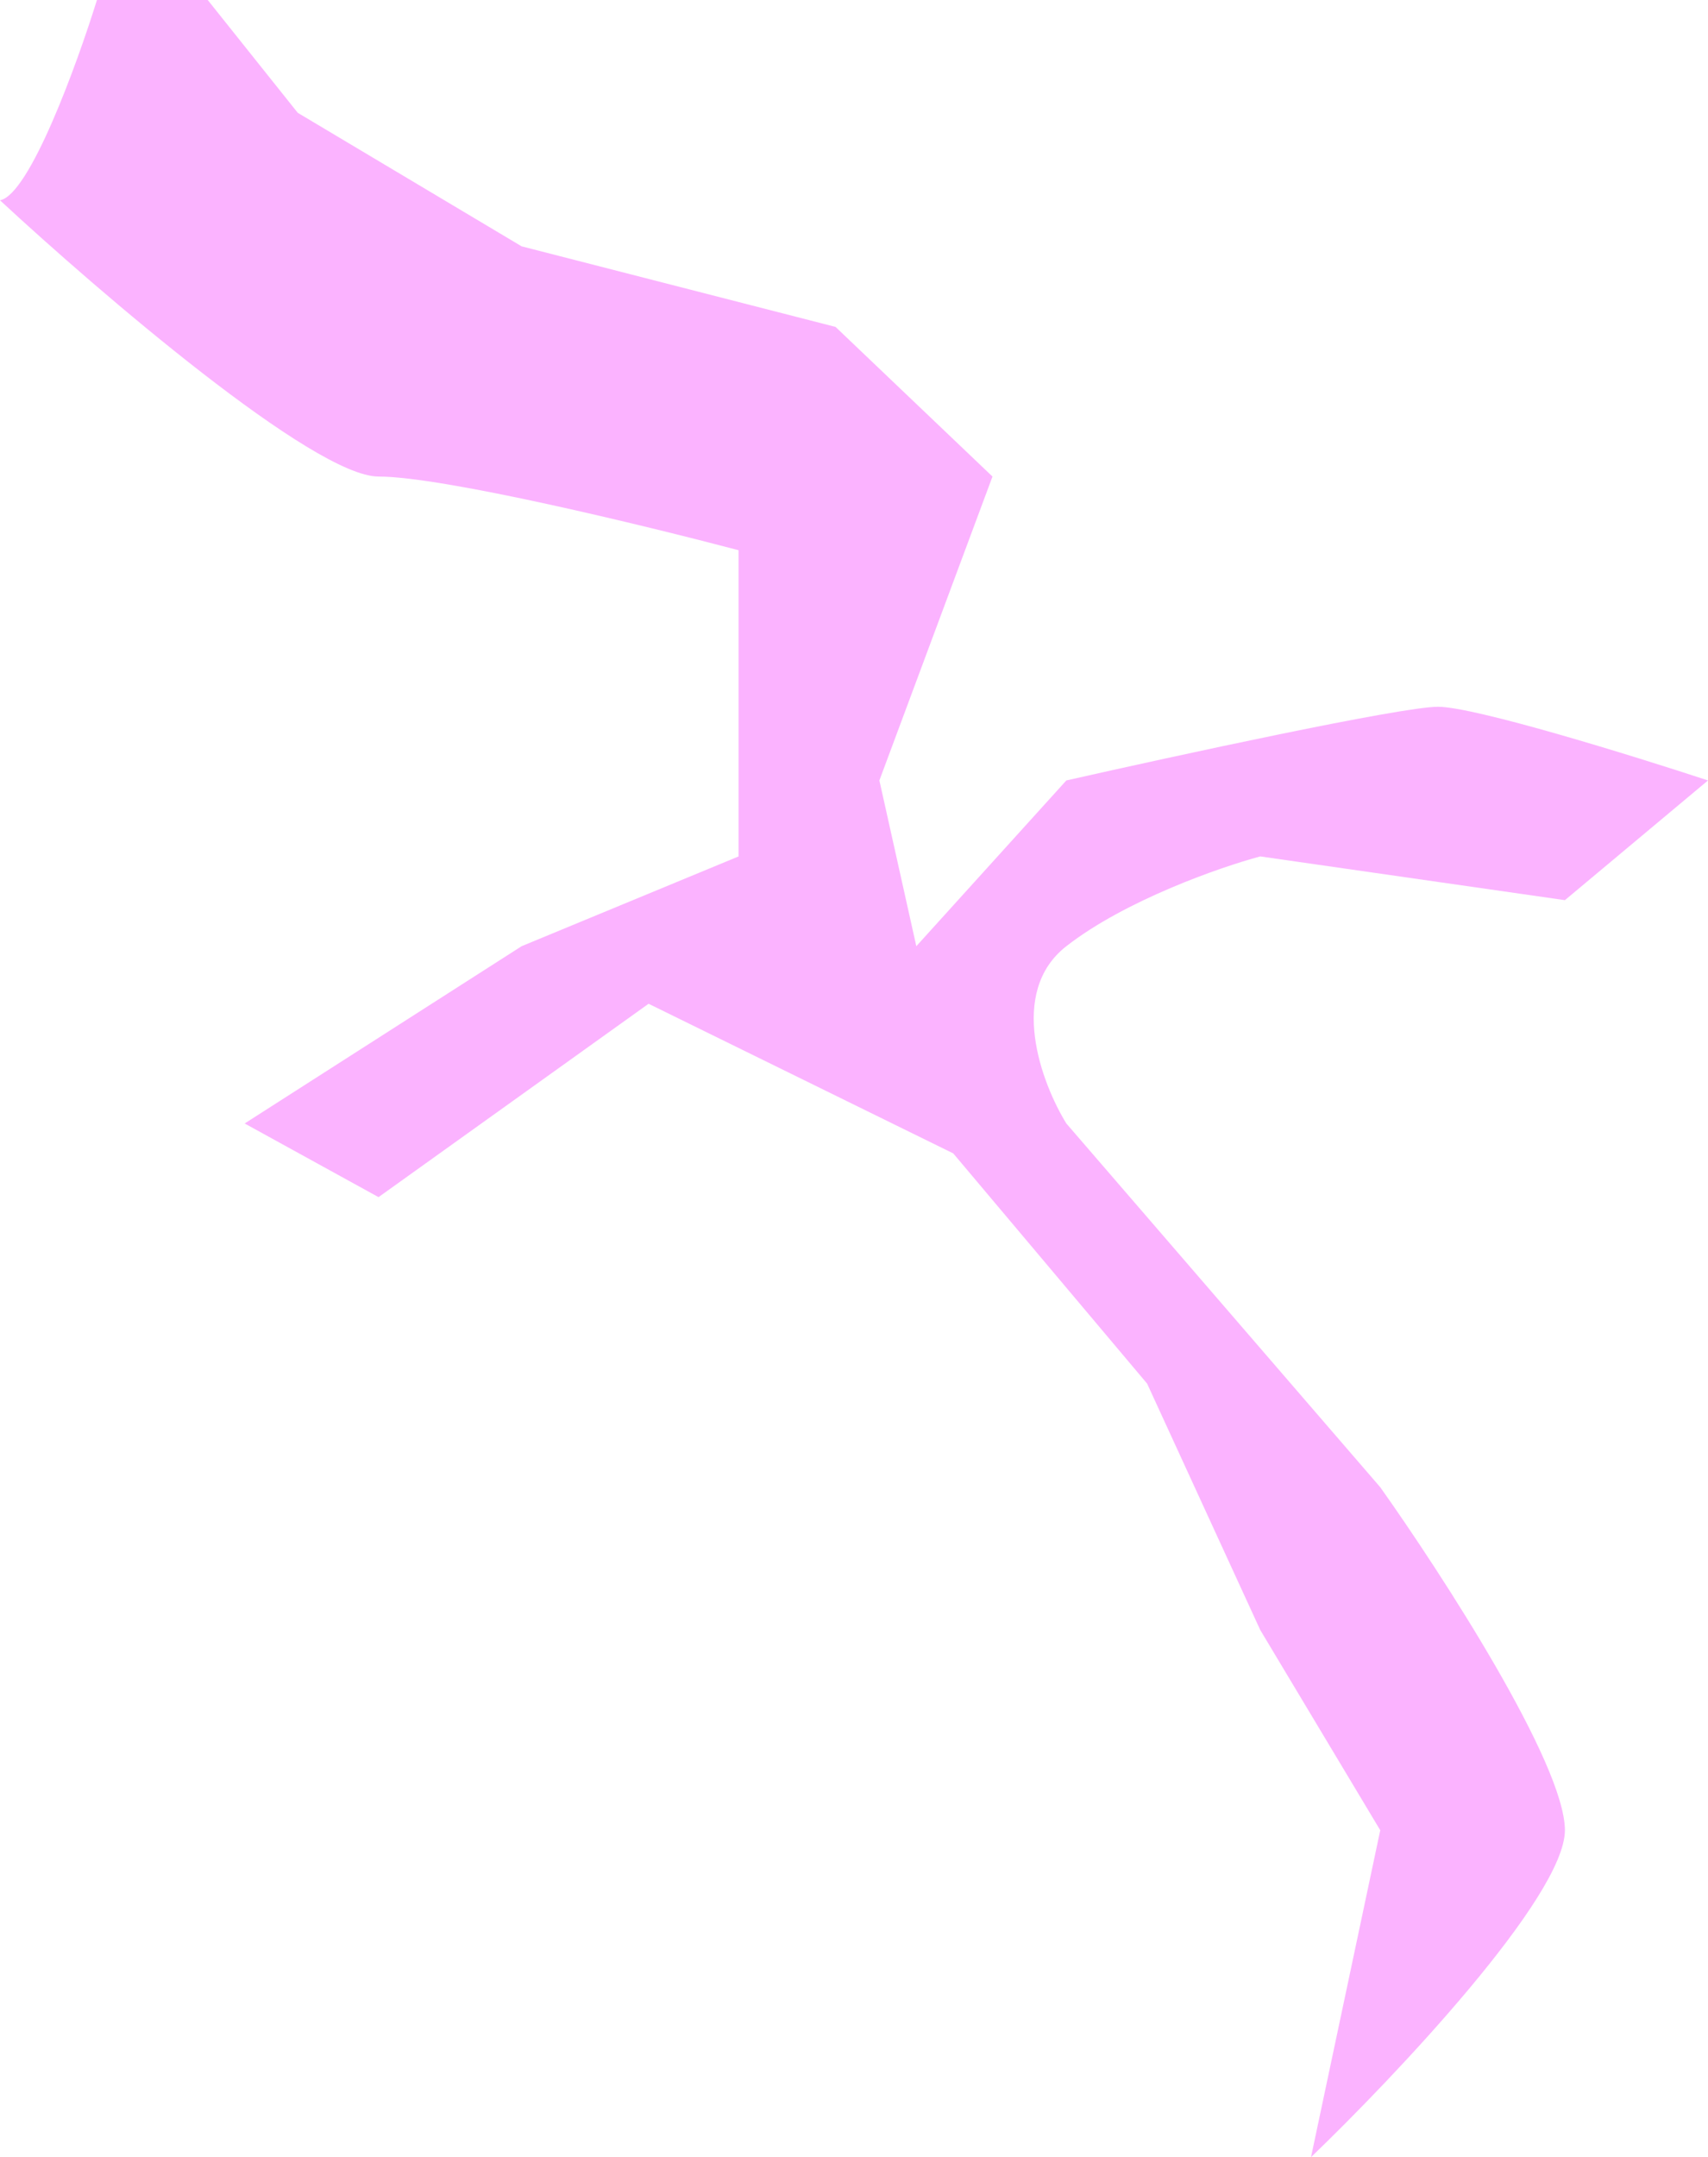 <?xml version="1.0" encoding="UTF-8"?> <svg xmlns="http://www.w3.org/2000/svg" width="248" height="313" viewBox="0 0 248 313" fill="none"> <path d="M14.076 0C11.171 9.353 4.29 28.26 0 29.062C14.411 42.424 45.578 69.147 54.962 69.147C64.346 69.147 93.726 76.274 107.243 79.837V124.265L75.74 137.292L35.524 163.014L54.962 173.703L94.173 145.644L138.411 167.356L166.562 200.761L182.984 236.504L200.411 265.566L190.357 313C202.645 301.197 227.222 275.186 227.222 265.566C227.222 255.945 209.348 228.375 200.411 215.793L154.832 163.014C151.258 157.224 146.253 143.973 154.832 137.292C163.412 130.612 177.175 125.824 182.984 124.265L227.222 130.612L248 113.241C237.164 109.678 214.151 102.552 208.789 102.552C203.427 102.552 170.584 109.678 154.832 113.241L133.049 137.292L127.686 113.241L144.108 69.147L121.319 47.434L75.74 35.743L43.232 16.368L30.162 0H14.076Z" fill="#FBB3FF"></path> </svg> 
